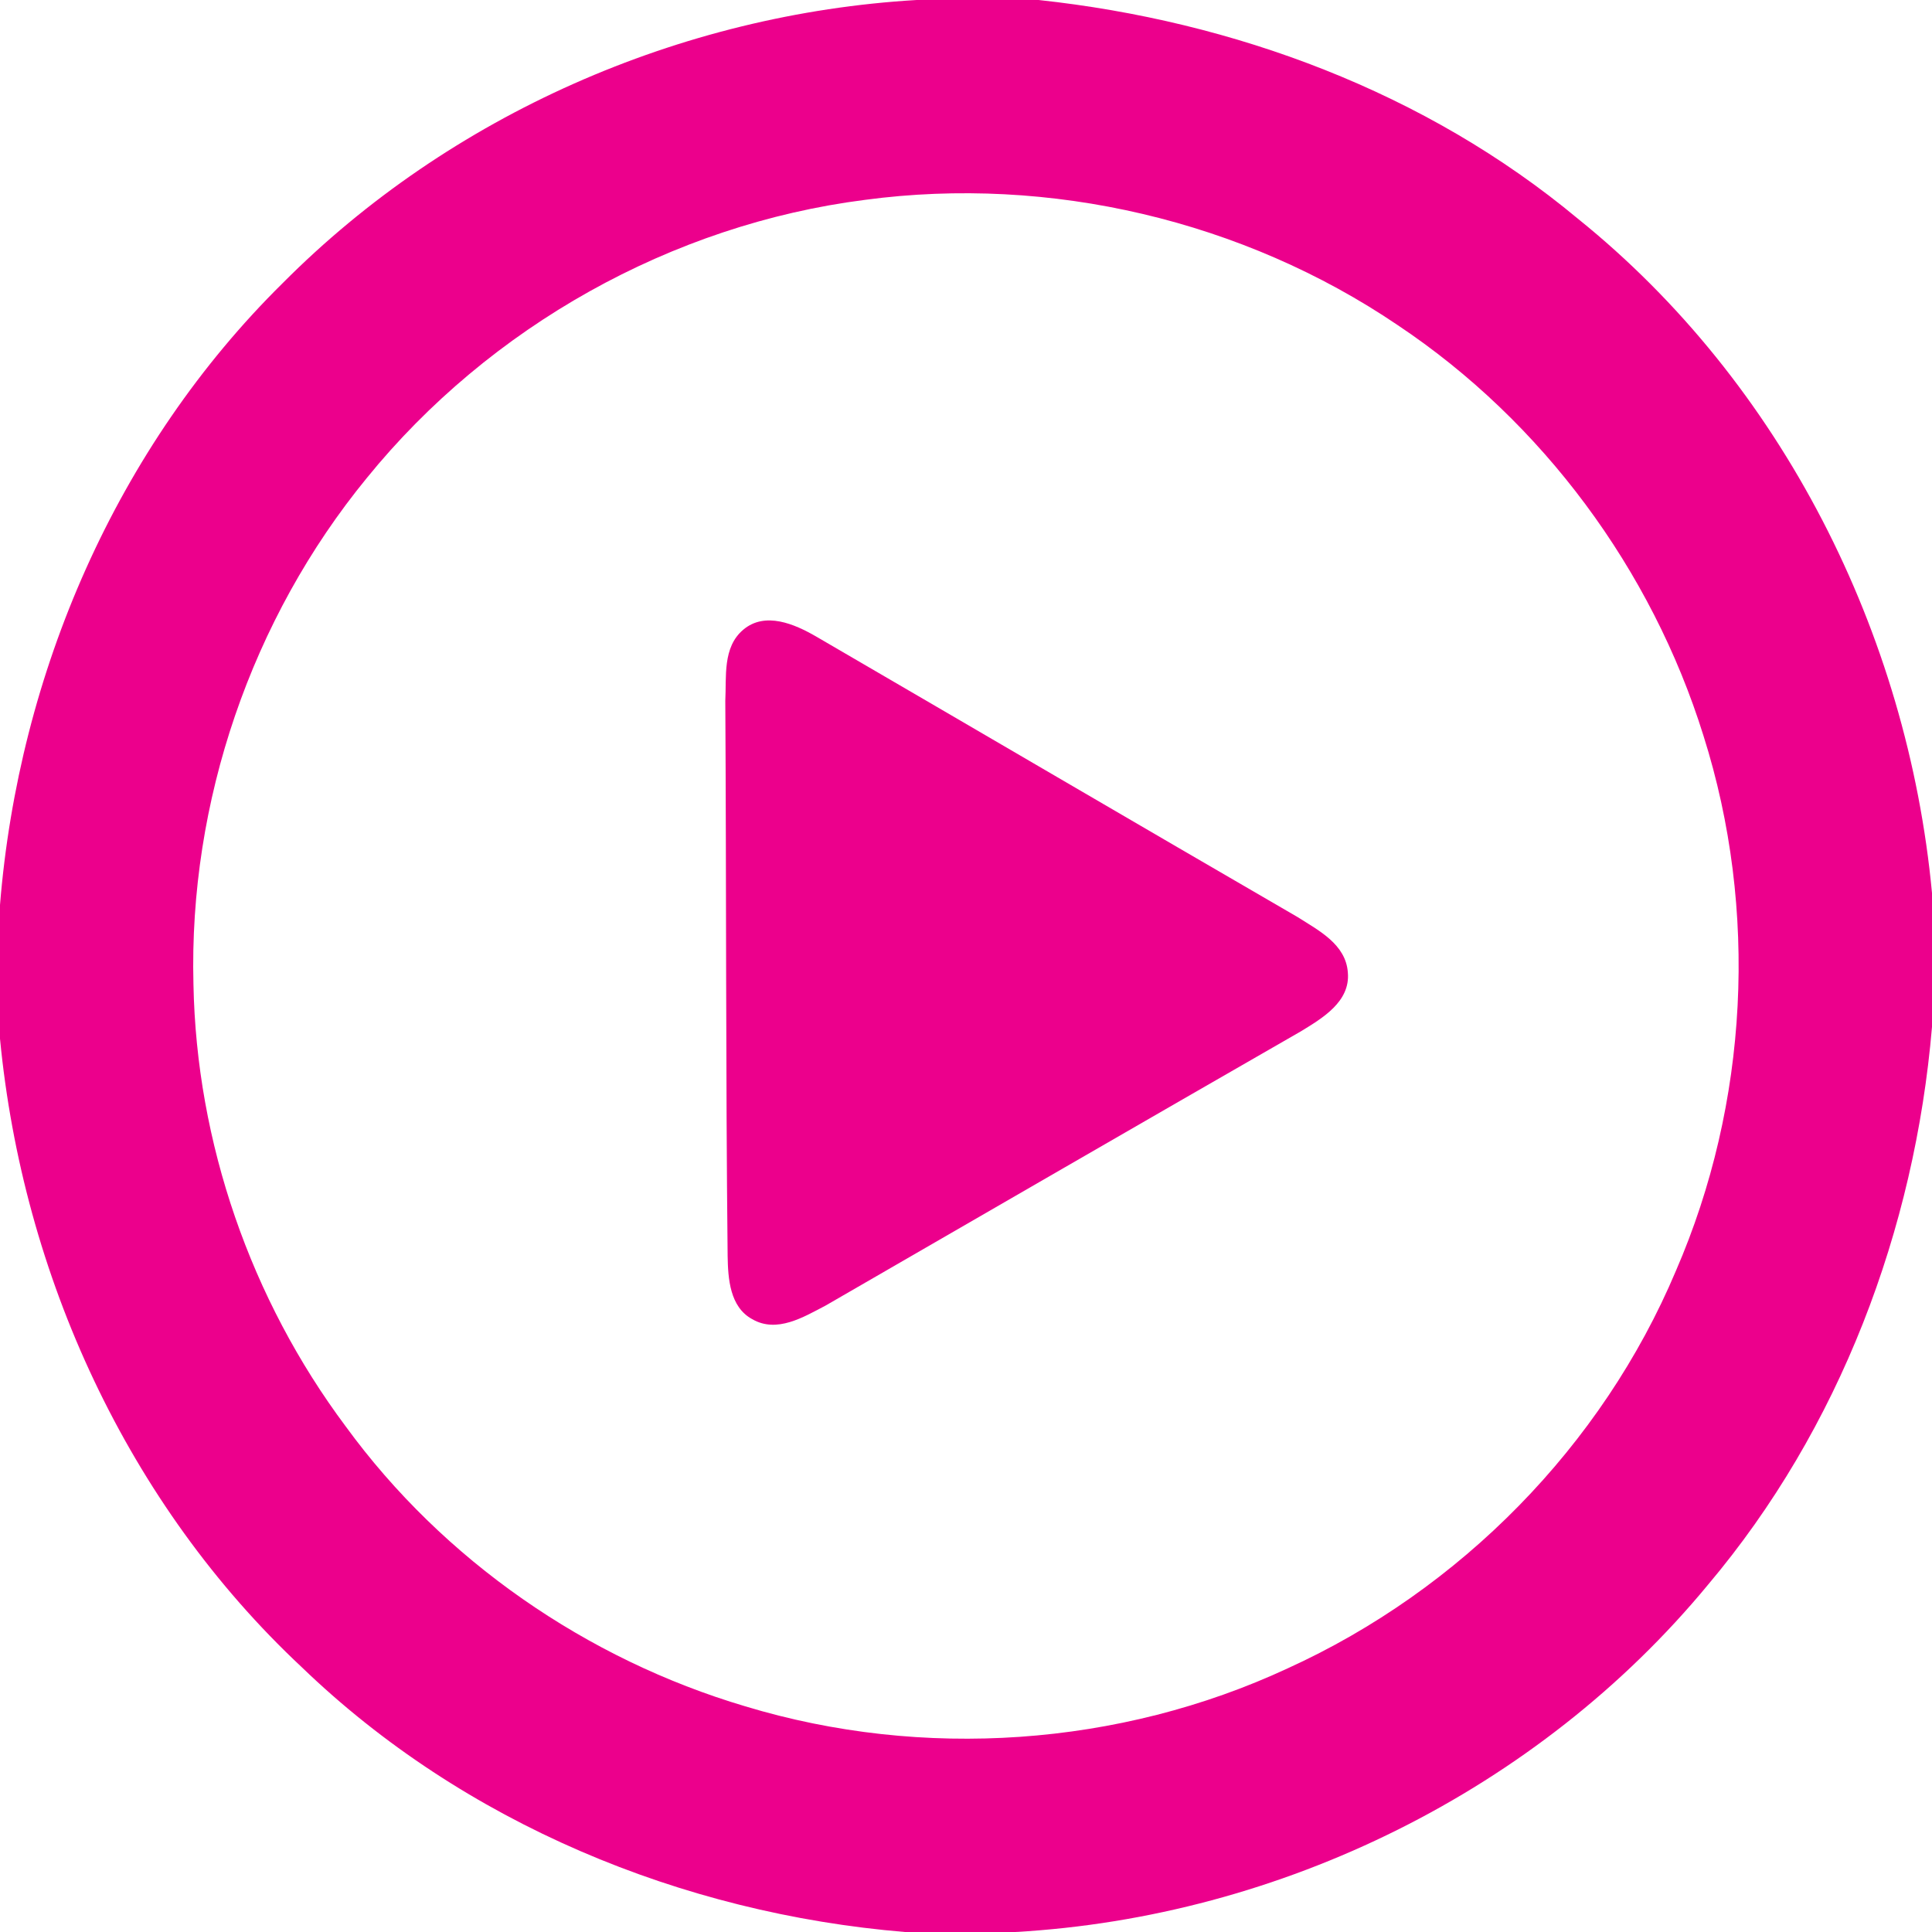 <?xml version="1.0" encoding="UTF-8" ?>
<!DOCTYPE svg PUBLIC "-//W3C//DTD SVG 1.1//EN" "http://www.w3.org/Graphics/SVG/1.1/DTD/svg11.dtd">
<svg width="157pt" height="157pt" viewBox="0 0 157 157" version="1.1" xmlns="http://www.w3.org/2000/svg">
<g id="#ec008cff">
<path fill="#ec008c" opacity="1.00" d=" M 74.49 0.00 L 84.40 0.00 C 100.29 1.71 115.87 7.49 128.22 17.77 C 144.80 31.12 155.02 51.48 157.00 72.57 L 157.00 83.45 C 155.60 99.93 149.50 116.10 138.79 128.79 C 125.01 145.48 104.07 155.78 82.51 157.00 L 73.53 157.00 C 55.41 155.49 37.66 148.15 24.51 135.47 C 10.36 122.23 1.85 103.62 0.00 84.41 L 0.00 73.54 C 1.52 54.70 9.47 36.32 22.99 22.99 C 36.57 9.34 55.29 1.13 74.49 0.00 M 70.30 16.24 C 54.58 18.24 39.79 26.55 29.81 38.84 C 20.42 50.30 15.34 65.17 15.72 79.97 C 15.96 92.86 20.38 105.59 28.09 115.91 C 36.02 126.79 47.67 134.84 60.56 138.66 C 74.98 143.03 90.97 141.93 104.63 135.58 C 118.66 129.20 130.20 117.49 136.19 103.27 C 142.09 89.67 142.91 73.93 138.43 59.79 C 134.23 46.30 125.35 34.27 113.58 26.42 C 101.03 17.92 85.33 14.23 70.30 16.24 Z" />
<path fill="#ec008c" opacity="1.00" d=" M 60.39 51.18 C 62.17 49.66 64.59 50.72 66.33 51.73 C 79.37 59.32 92.39 66.95 105.44 74.52 C 107.15 75.61 109.37 76.73 109.53 79.03 C 109.74 81.40 107.46 82.74 105.73 83.80 C 92.83 91.21 79.96 98.66 67.08 106.10 C 65.30 107.03 63.13 108.36 61.13 107.20 C 59.30 106.21 59.16 103.89 59.13 102.06 C 58.97 87.02 59.03 71.99 58.94 56.96 C 59.04 55.00 58.71 52.60 60.39 51.18 Z" />
</g>
</svg>
